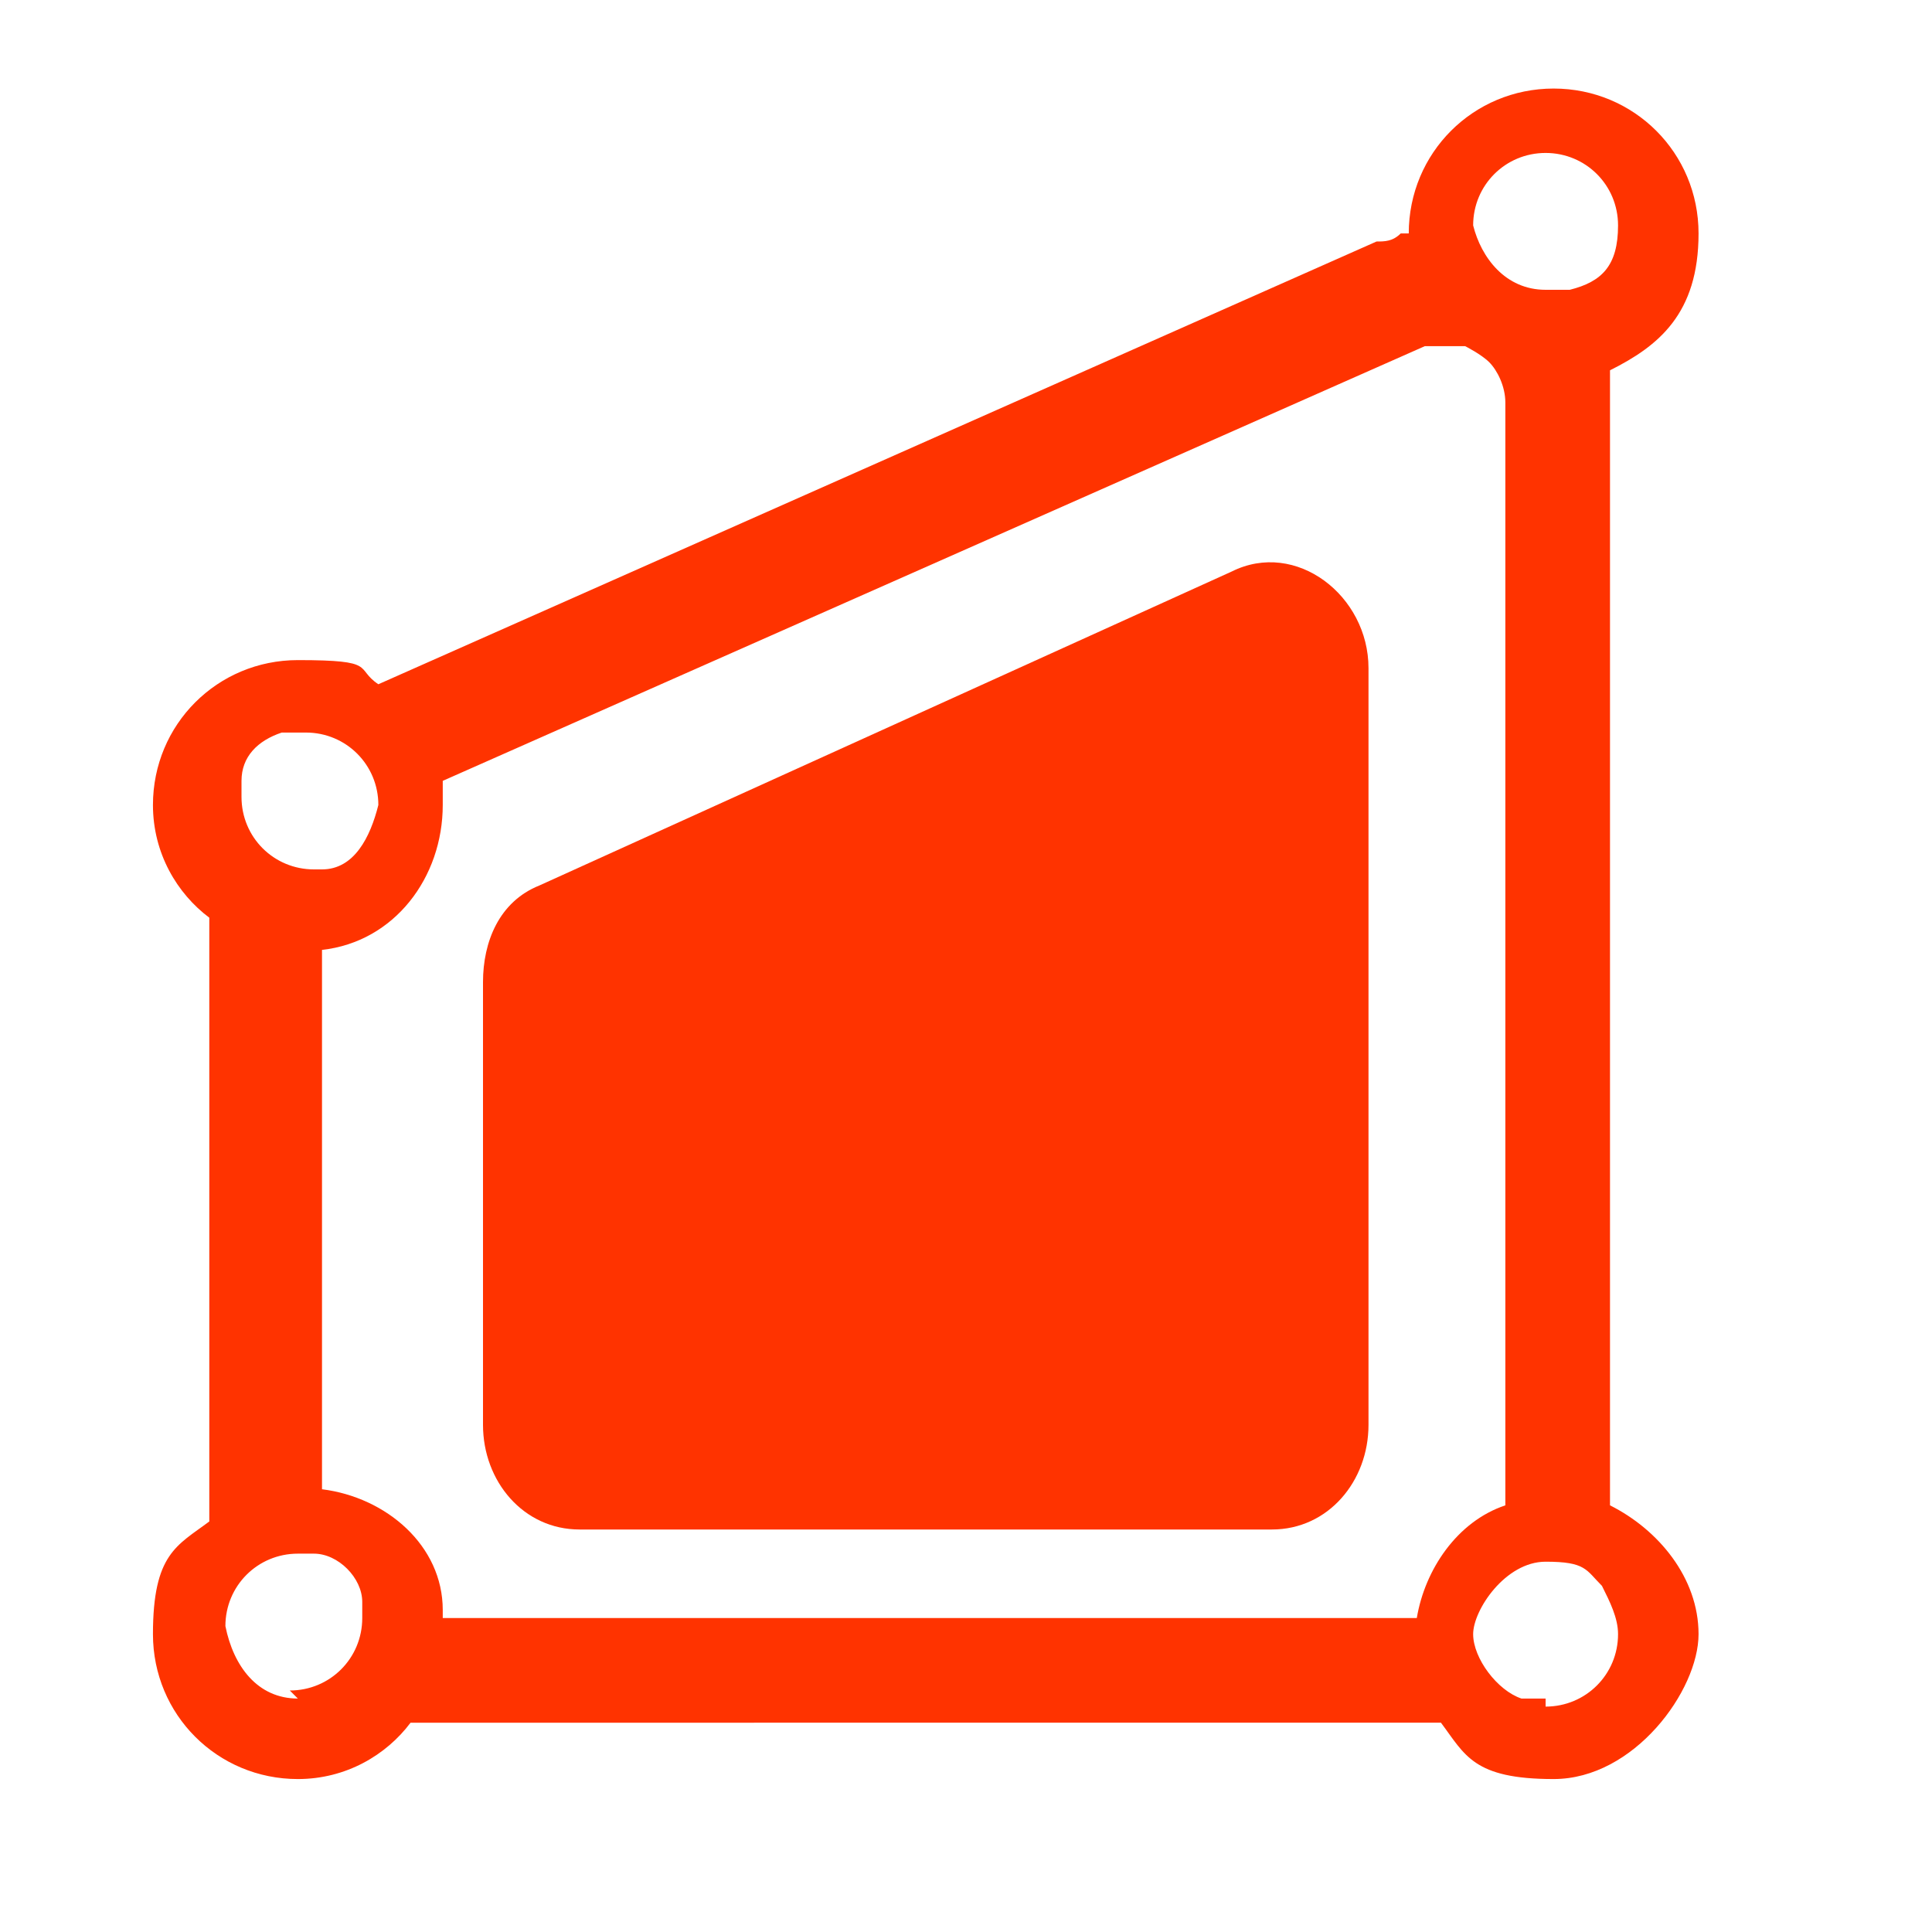 <?xml version="1.0" encoding="UTF-8"?>
<svg xmlns="http://www.w3.org/2000/svg" version="1.1" viewBox="0 0 24 24">
  <defs>
    <style>
      .cls-1 {
        fill-rule: evenodd;
      }

      .cls-1, .cls-2 {
        fill: #f30;
      }
    </style>
  </defs>
  <!-- Generator: Adobe Illustrator 28.6.0, SVG Export Plug-In . SVG Version: 1.2.0 Build 709)  -->
  <g>
    <g id="Layer_1">
      <path class="cls-2" d="M7.2,19h8.6c.7,0,1.2-.6,1.2-1.3v-9.4c0-.9-.9-1.6-1.7-1.2l-8.6,3.9c-.5.2-.7.7-.7,1.2v5.5c0,.7.5,1.3,1.2,1.3Z"/>
      <path class="cls-1" d="M17.5,2.9s0,0,0,0c0-1,.8-1.8,1.8-1.8s1.8.8,1.8,1.8-.5,1.4-1.1,1.7c0,.1,0,.3,0,.4v13.7c.6.3,1.1.9,1.1,1.6s-.8,1.8-1.8,1.8-1.1-.3-1.4-.7H5.1c-.3.4-.8.7-1.4.7-1,0-1.8-.8-1.8-1.8s.3-1.1.7-1.4v-7.5c-.4-.3-.7-.8-.7-1.4,0-1,.8-1.8,1.8-1.8s.7.1,1,.3l12.4-5.5c.1,0,.2,0,.3-.1ZM18.3,2.8c0-.5.4-.9.9-.9s.9.4.9.9-.2.7-.6.8c0,0-.2,0-.3,0-.5,0-.8-.4-.9-.8,0,0,0,0,0,0ZM3.7,21.1c-.5,0-.8-.4-.9-.9,0,0,0,0,0,0,0-.5.4-.9.9-.9s.2,0,.2,0c.3,0,.6.3.6.6,0,0,0,.1,0,.2,0,.5-.4.9-.9.9s0,0,0,0ZM5.5,20c0-.8-.7-1.4-1.5-1.5v-6.7c.9-.1,1.5-.9,1.5-1.8s0-.2,0-.3l12.2-5.4c.2,0,.3,0,.5,0,0,0,.2.1.3.2.1.1.2.3.2.5v13.7c-.6.2-1,.8-1.1,1.4H5.5ZM4,10.8c.4,0,.6-.4.7-.8,0,0,0,0,0,0,0-.5-.4-.9-.9-.9s-.2,0-.3,0c-.3.1-.5.3-.5.6,0,0,0,.1,0,.2,0,.5.4.9.9.9s.2,0,.2,0ZM19.2,21.1c-.1,0-.2,0-.3,0-.3-.1-.6-.5-.6-.8s.4-.9.9-.9.5.1.7.3c.1.2.2.4.2.6,0,.5-.4.9-.9.9Z"/>
    </g>
  </g>
</svg>
